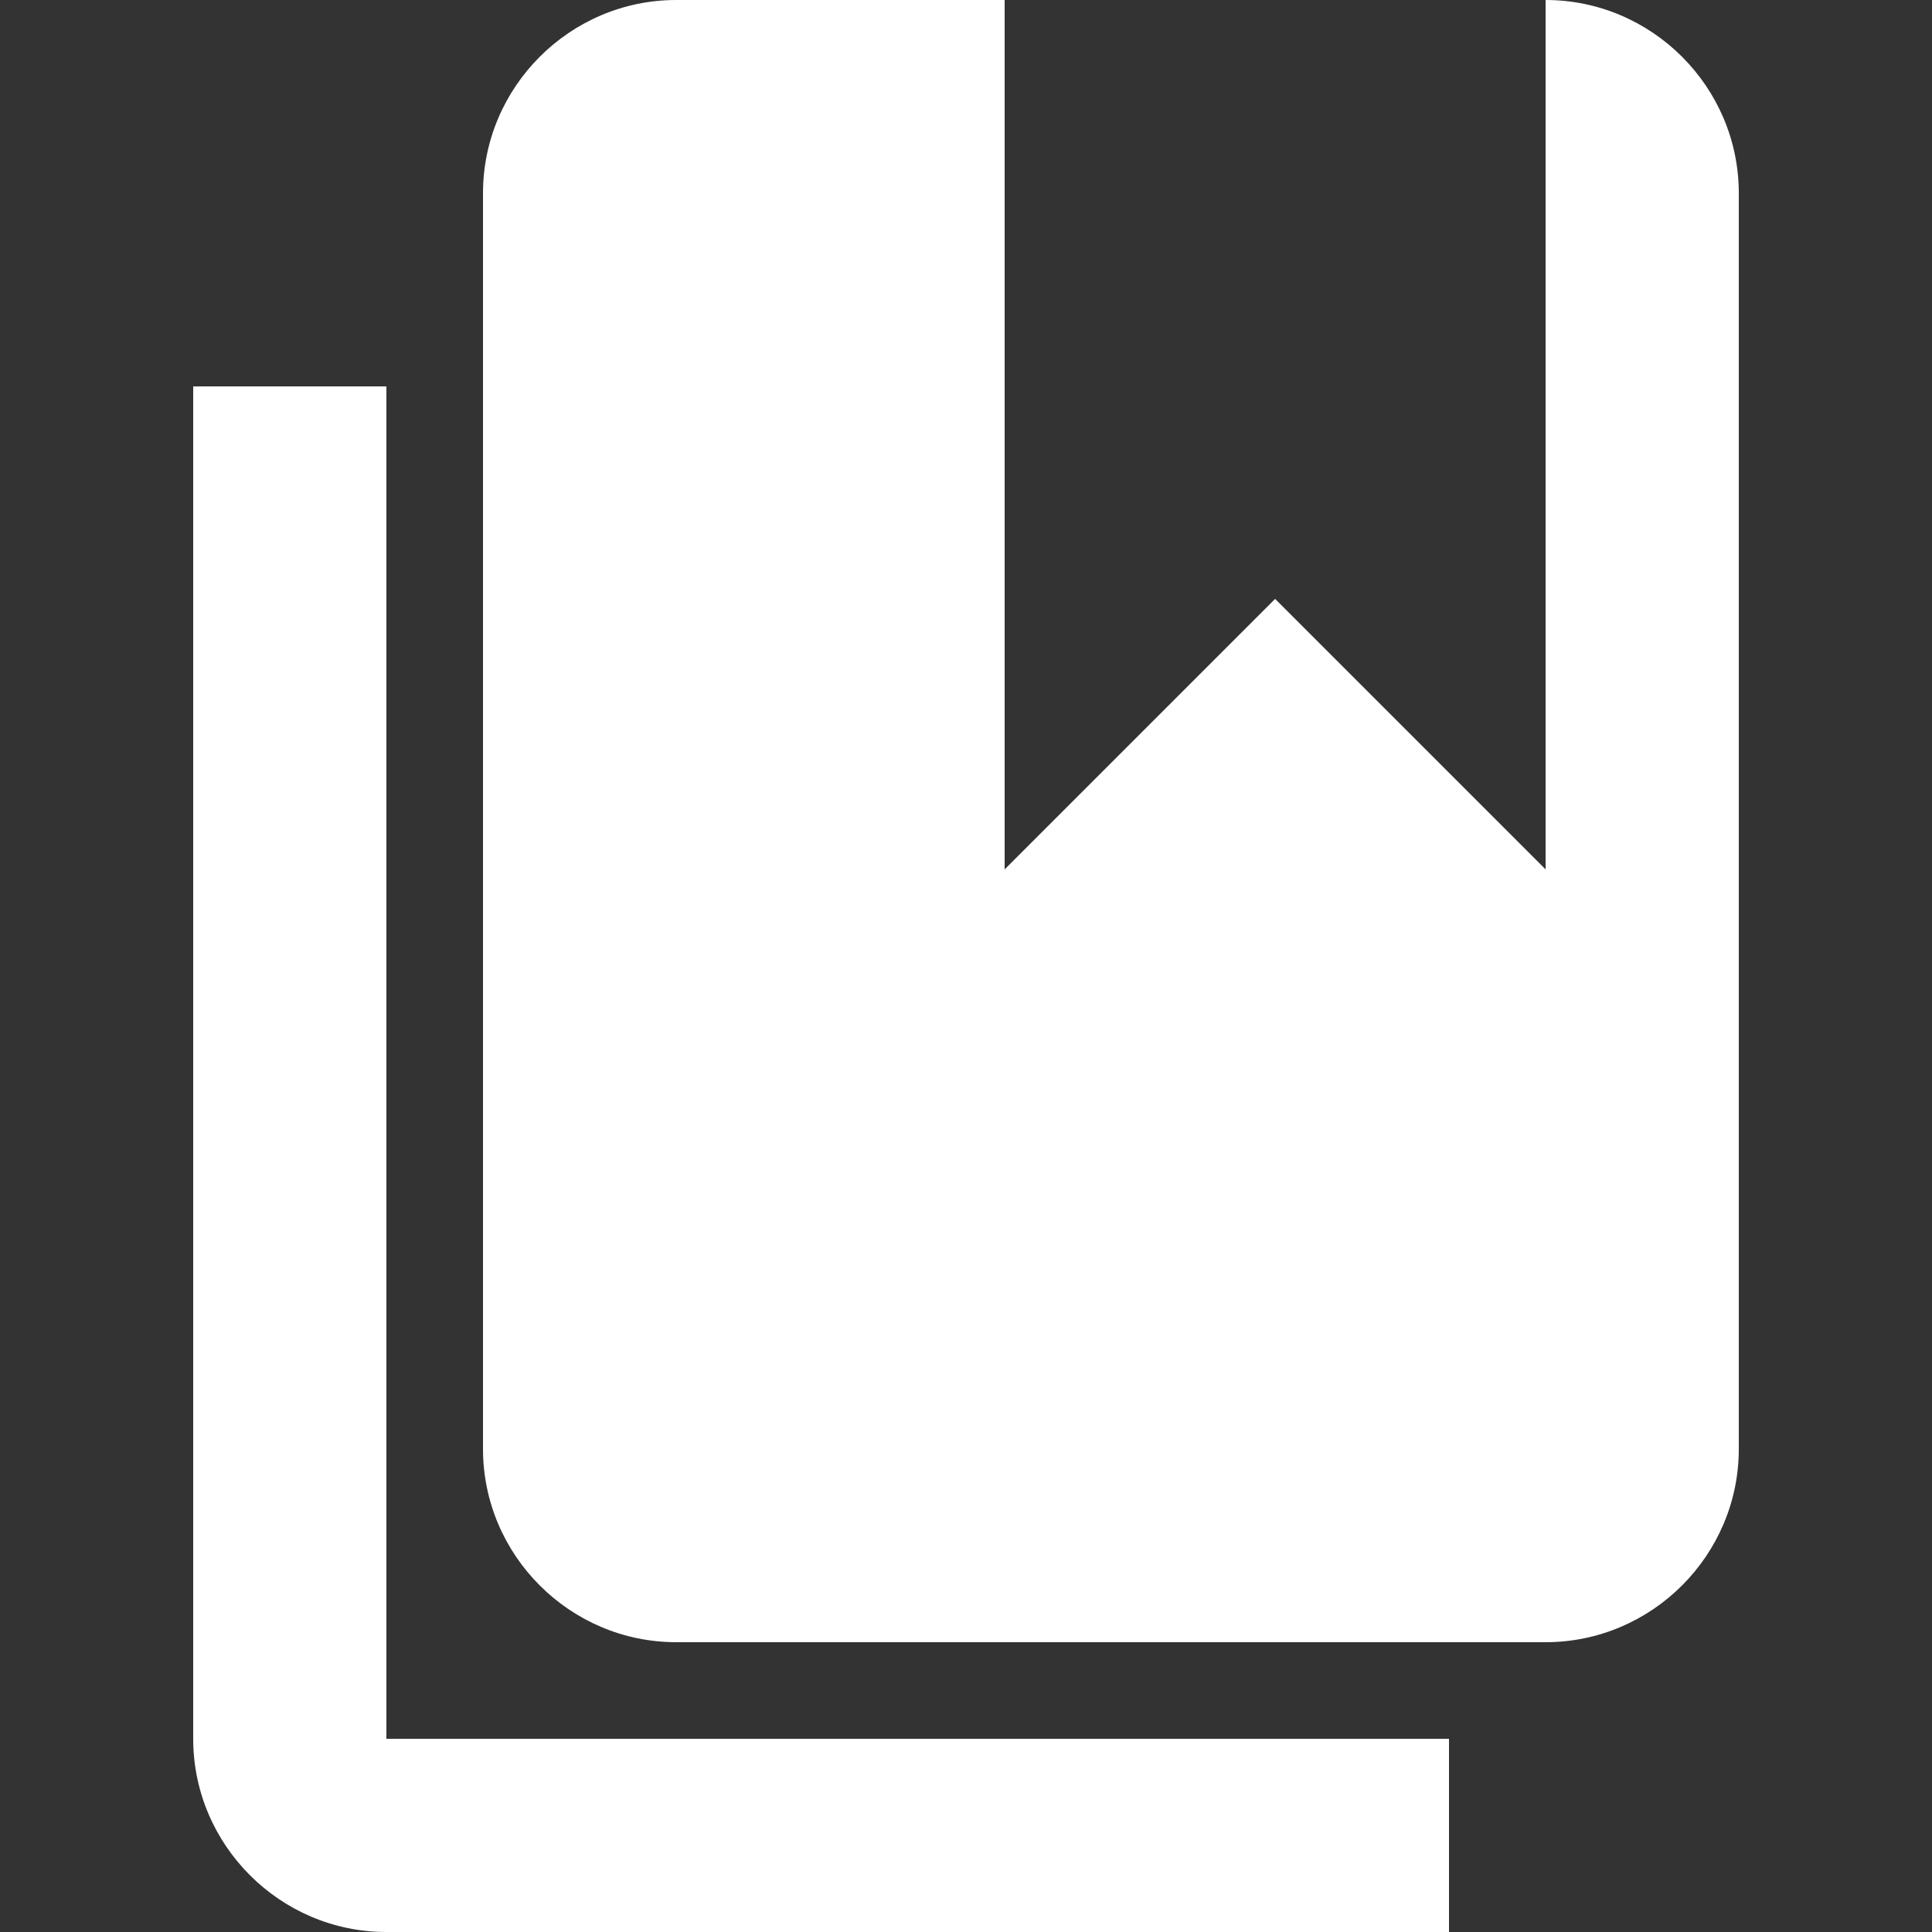 <?xml version="1.0" encoding="UTF-8"?><svg xmlns="http://www.w3.org/2000/svg" width="20" height="20" viewBox="0 0 20 20"><rect x="0" y="0" width="20" height="20" fill="#333333" stroke="none"/><title>existing reference</title><g fill="#fff"><path d="M16 9l-2.8-2.8L10.4 9V0H7C5.9 0 5 .9 5 2v13c0 1.1.9 2 2 2h9c1.1 0 2-.9 2-2V2c0-1.1-.9-2-2-2z"/><path d="M4 4H2v14c0 1.1.9 2 2 2h11v-2H4z"/></g></svg>